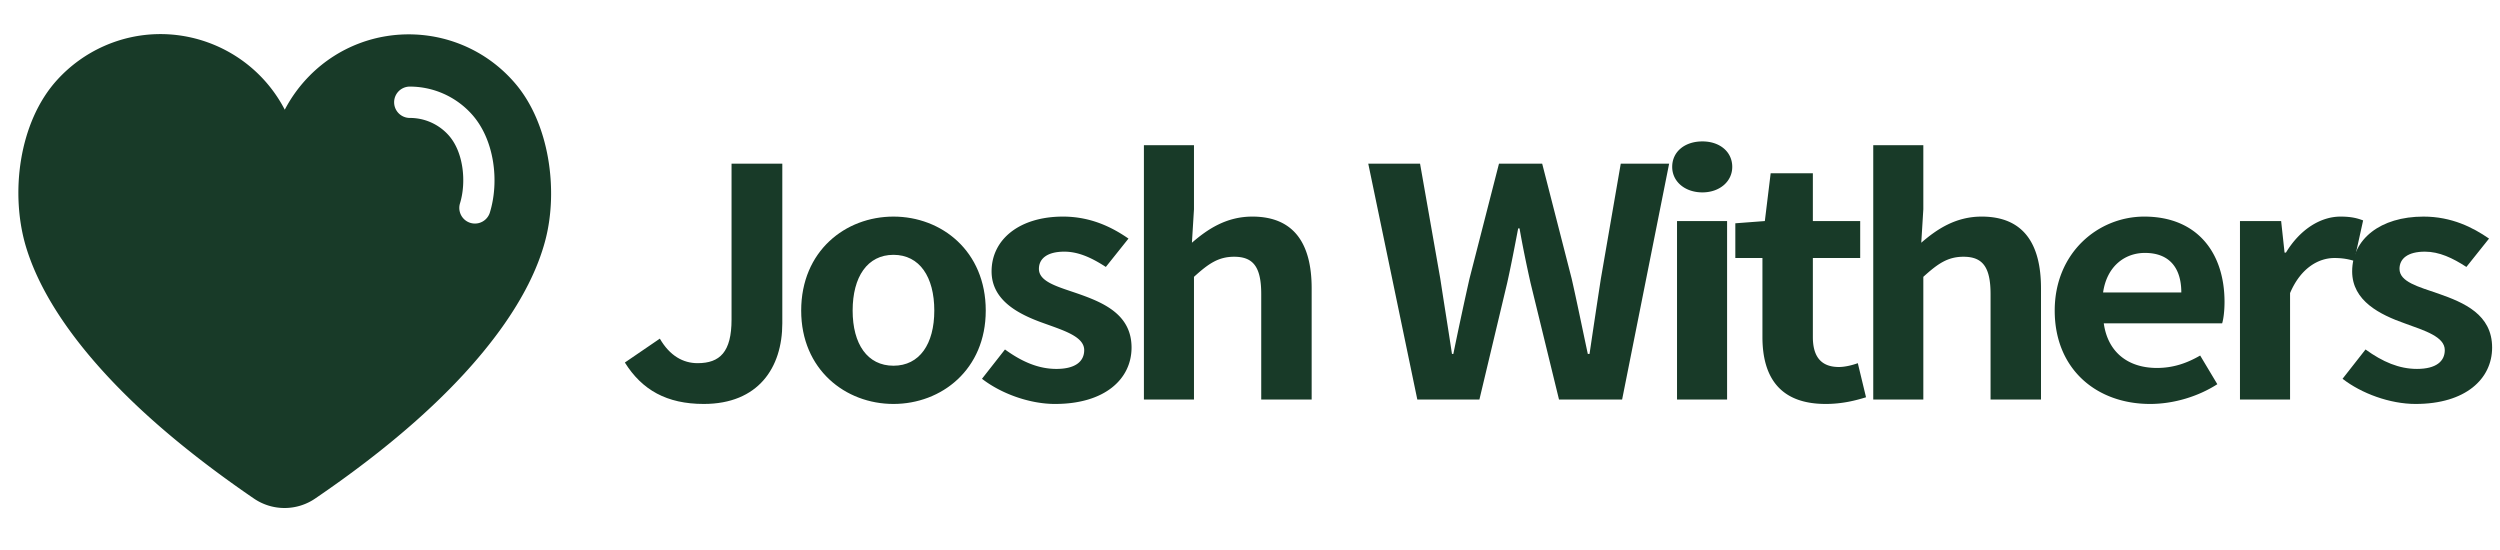 <svg xmlns="http://www.w3.org/2000/svg" xml:space="preserve" style="fill-rule:evenodd;clip-rule:evenodd;stroke-linejoin:round;stroke-miterlimit:2" viewBox="0 0 250 55"><path d="M70.375 40.395c5.455 0 7.856-3.633 7.856-8.061V16.37h-5.076v15.582c0 3.25-1.168 4.365-3.397 4.365-1.441 0-2.778-.733-3.774-2.453l-3.498 2.389c1.714 2.741 4.184 4.142 7.889 4.142ZM89.347 40.395c4.803 0 9.228-3.44 9.228-9.336 0-5.957-4.425-9.4-9.228-9.4s-9.228 3.443-9.228 9.4c0 5.896 4.425 9.336 9.228 9.336Zm0-3.823c-2.608 0-4.083-2.167-4.083-5.513 0-3.376 1.475-5.576 4.083-5.576s4.083 2.2 4.083 5.576c0 3.346-1.475 5.513-4.083 5.513Z" style="fill:#183a28;fill-rule:nonzero"/><path d="M105.505 40.395c5.009 0 7.65-2.517 7.65-5.639 0-3.314-2.813-4.494-5.352-5.386-2.023-.7-3.911-1.178-3.911-2.484 0-1.02.824-1.72 2.539-1.72 1.441 0 2.778.636 4.152 1.528l2.264-2.836c-1.613-1.114-3.741-2.199-6.553-2.199-4.322 0-7.136 2.263-7.136 5.482 0 2.962 2.814 4.332 5.25 5.193 2.023.733 4.012 1.338 4.012 2.677 0 1.114-.858 1.88-2.778 1.88-1.784 0-3.431-.702-5.145-1.944l-2.299 2.931c1.886 1.466 4.733 2.517 7.307 2.517ZM114.391 39.95h5.007V27.683c1.441-1.308 2.436-2.008 4.014-2.008 1.888 0 2.711.987 2.711 3.728V39.95h5.043V28.83c0-4.494-1.785-7.171-5.935-7.171-2.608 0-4.495 1.275-6.039 2.614l.206-3.346v-6.405h-5.007V39.95ZM141.731 39.95h6.21l2.779-11.663c.411-1.848.755-3.664 1.097-5.448h.138c.309 1.784.686 3.6 1.098 5.448L155.9 39.95h6.312l4.7-23.58h-4.837l-1.989 11.503c-.378 2.454-.755 4.971-1.133 7.519h-.172c-.548-2.548-1.062-5.097-1.612-7.519l-2.95-11.503h-4.322l-2.95 11.503a407.165 407.165 0 0 0-1.613 7.519h-.137c-.378-2.517-.789-5.034-1.167-7.519l-2.024-11.503h-5.179l4.904 23.58ZM167.702 39.95h5.007V22.106h-5.007V39.95Zm2.539-20.711c1.714 0 2.984-1.084 2.984-2.55 0-1.53-1.27-2.548-2.984-2.548-1.75 0-3.021 1.018-3.021 2.548 0 1.466 1.271 2.55 3.021 2.55ZM182.556 40.395c1.681 0 3.019-.35 4.047-.668l-.822-3.41c-.515.191-1.27.383-1.887.383-1.716 0-2.608-.956-2.608-2.995v-7.903h4.734v-3.696h-4.734v-4.779h-4.219l-.583 4.779-2.951.224v3.472h2.711v7.903c0 4.014 1.75 6.69 6.312 6.69ZM187.325 39.95h5.008V27.683c1.44-1.308 2.436-2.008 4.014-2.008 1.886 0 2.709.987 2.709 3.728V39.95h5.044V28.83c0-4.494-1.784-7.171-5.934-7.171-2.608 0-4.496 1.275-6.039 2.614l.206-3.346v-6.405h-5.008V39.95ZM215.009 40.395c2.402 0 4.838-.764 6.724-1.975l-1.716-2.868c-1.372.796-2.744 1.243-4.322 1.243-2.847 0-4.906-1.529-5.317-4.461h11.836c.136-.414.239-1.275.239-2.136 0-4.937-2.744-8.539-8.026-8.539-4.599 0-8.955 3.602-8.955 9.4 0 5.863 4.186 9.336 9.537 9.336Zm-4.7-11.151c.377-2.613 2.161-3.952 4.185-3.952 2.47 0 3.637 1.53 3.637 3.952h-7.822ZM223.997 39.95h5.009V29.308c1.097-2.581 2.916-3.506 4.425-3.506.789 0 1.338.096 1.989.287l.892-4.047c-.582-.223-1.2-.383-2.264-.383-1.989 0-4.048 1.275-5.454 3.602h-.138l-.342-3.155h-4.117V39.95Z" style="fill:#183a28;fill-rule:nonzero"/><path d="M241.562 40.395c5.008 0 7.65-2.517 7.65-5.639 0-3.314-2.814-4.494-5.351-5.386-2.025-.7-3.911-1.178-3.911-2.484 0-1.02.823-1.72 2.537-1.72 1.441 0 2.78.636 4.152 1.528l2.264-2.836c-1.612-1.114-3.739-2.199-6.551-2.199-4.324 0-7.136 2.263-7.136 5.482 0 2.962 2.812 4.332 5.248 5.193 2.023.733 4.014 1.338 4.014 2.677 0 1.114-.858 1.88-2.78 1.88-1.782 0-3.429-.702-5.145-1.944l-2.298 2.931c1.887 1.466 4.734 2.517 7.307 2.517Z" style="fill:#183a28;fill-rule:nonzero"/><path d="M31.009 7.522a14.127 14.127 0 0 0-2.532 3.448C25.097 4.456 17.206 1.606 10.42 4.6a14.02 14.02 0 0 0-4.695 3.381C1.841 12.236.995 19.439 2.622 24.759c1.994 6.513 7.523 12.691 12.539 17.171 3.259 2.911 6.805 5.581 10.2 7.903a5.427 5.427 0 0 0 6.18.004c6.673-4.546 13.92-10.42 18.714-17.176 1.954-2.758 3.528-5.714 4.301-8.728 1.275-4.952.386-11.6-3.047-15.603-5.279-6.167-14.718-6.583-20.503-.807l.003-.001Zm17.978 13.731a1.562 1.562 0 0 1-2.987-.92c.645-2.097.375-5.144-1.164-6.835a5.185 5.185 0 0 0-3.856-1.704 1.567 1.567 0 1 1 .001-3.135 8.34 8.34 0 0 1 6.171 2.736c2.293 2.518 2.8 6.717 1.835 9.857v.001Z" style="fill:#183a28"/></svg>